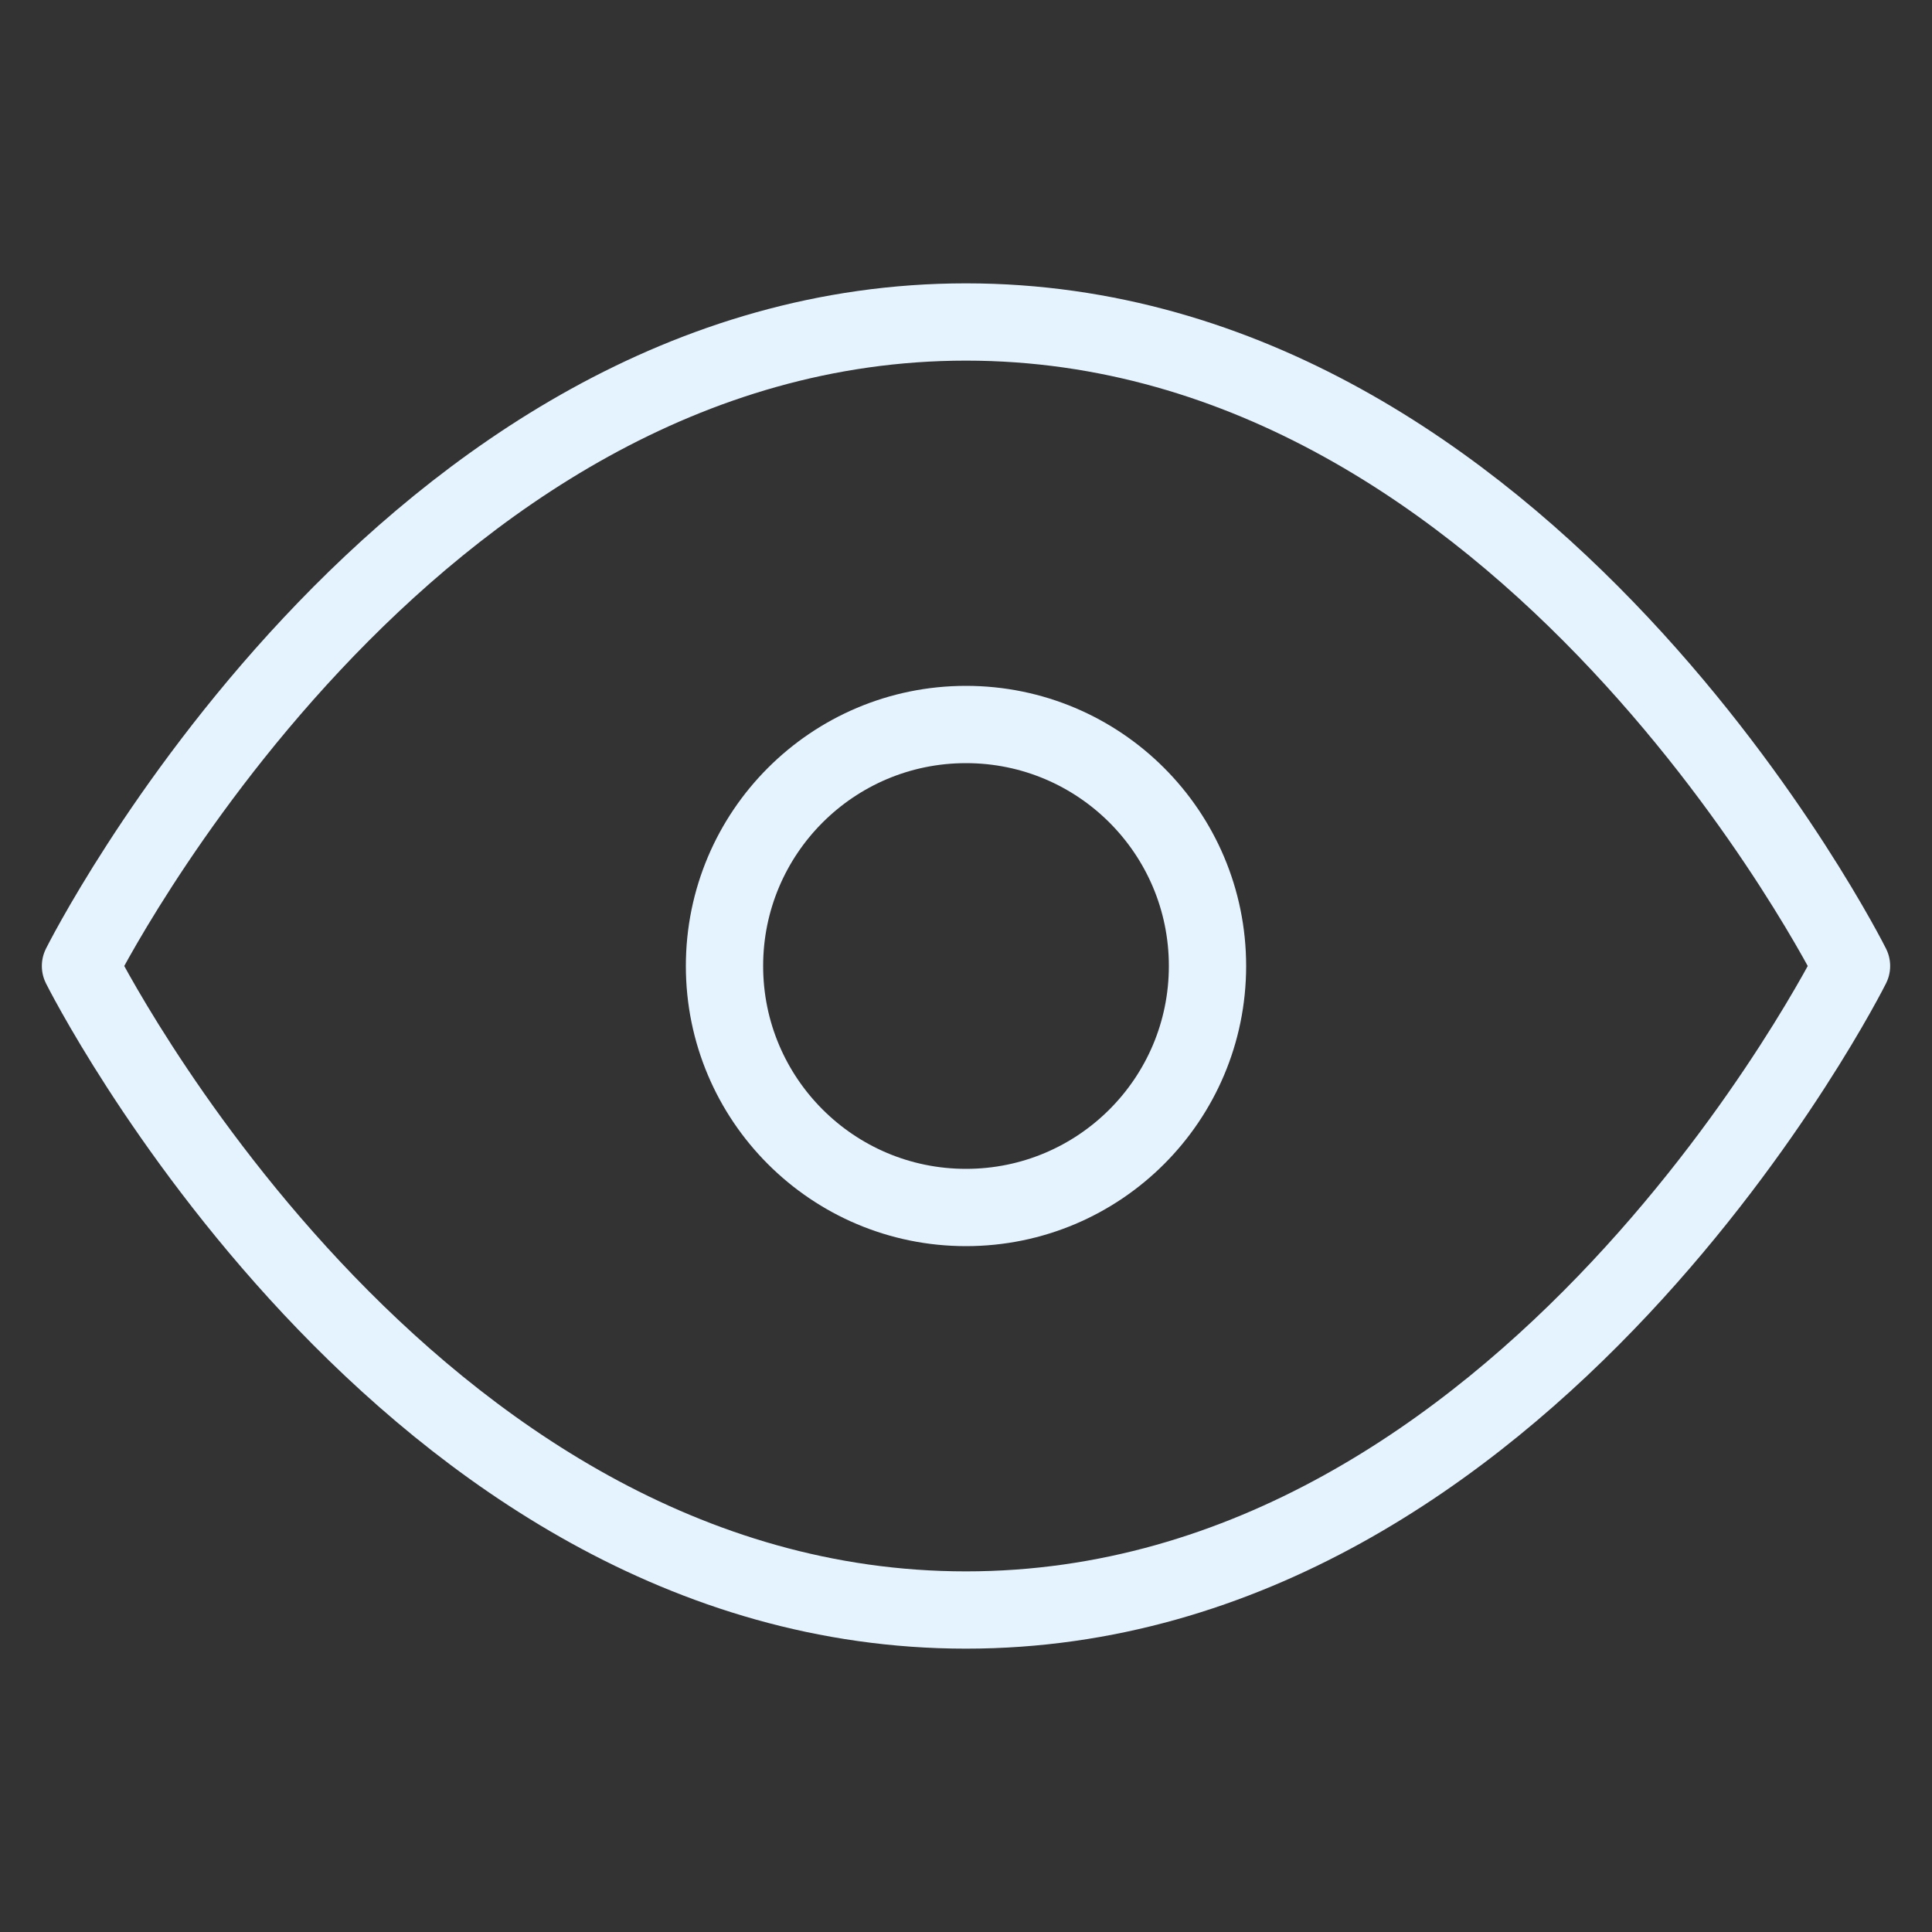 <svg width="50" height="50" viewBox="0 0 50 50" fill="none" xmlns="http://www.w3.org/2000/svg">
<rect x="0" y="0" width="50" height="50" fill="#333333" stroke="none"/>
<path d="M2.083 25C2.083 25 10.417 8.333 25 8.333C39.583 8.333 47.917 25 47.917 25C47.917 25 39.583 41.667 25 41.667C10.417 41.667 2.083 25 2.083 25Z" stroke="#E5F3FF" stroke-width="2" stroke-linecap="round" stroke-linejoin="round"/>
<path d="M25 31.25C28.452 31.25 31.25 28.452 31.25 25C31.25 21.548 28.452 18.75 25 18.75C21.548 18.75 18.75 21.548 18.75 25C18.75 28.452 21.548 31.25 25 31.25Z" stroke="#E5F3FF" stroke-width="2" stroke-linecap="round" stroke-linejoin="round"/>
</svg>
